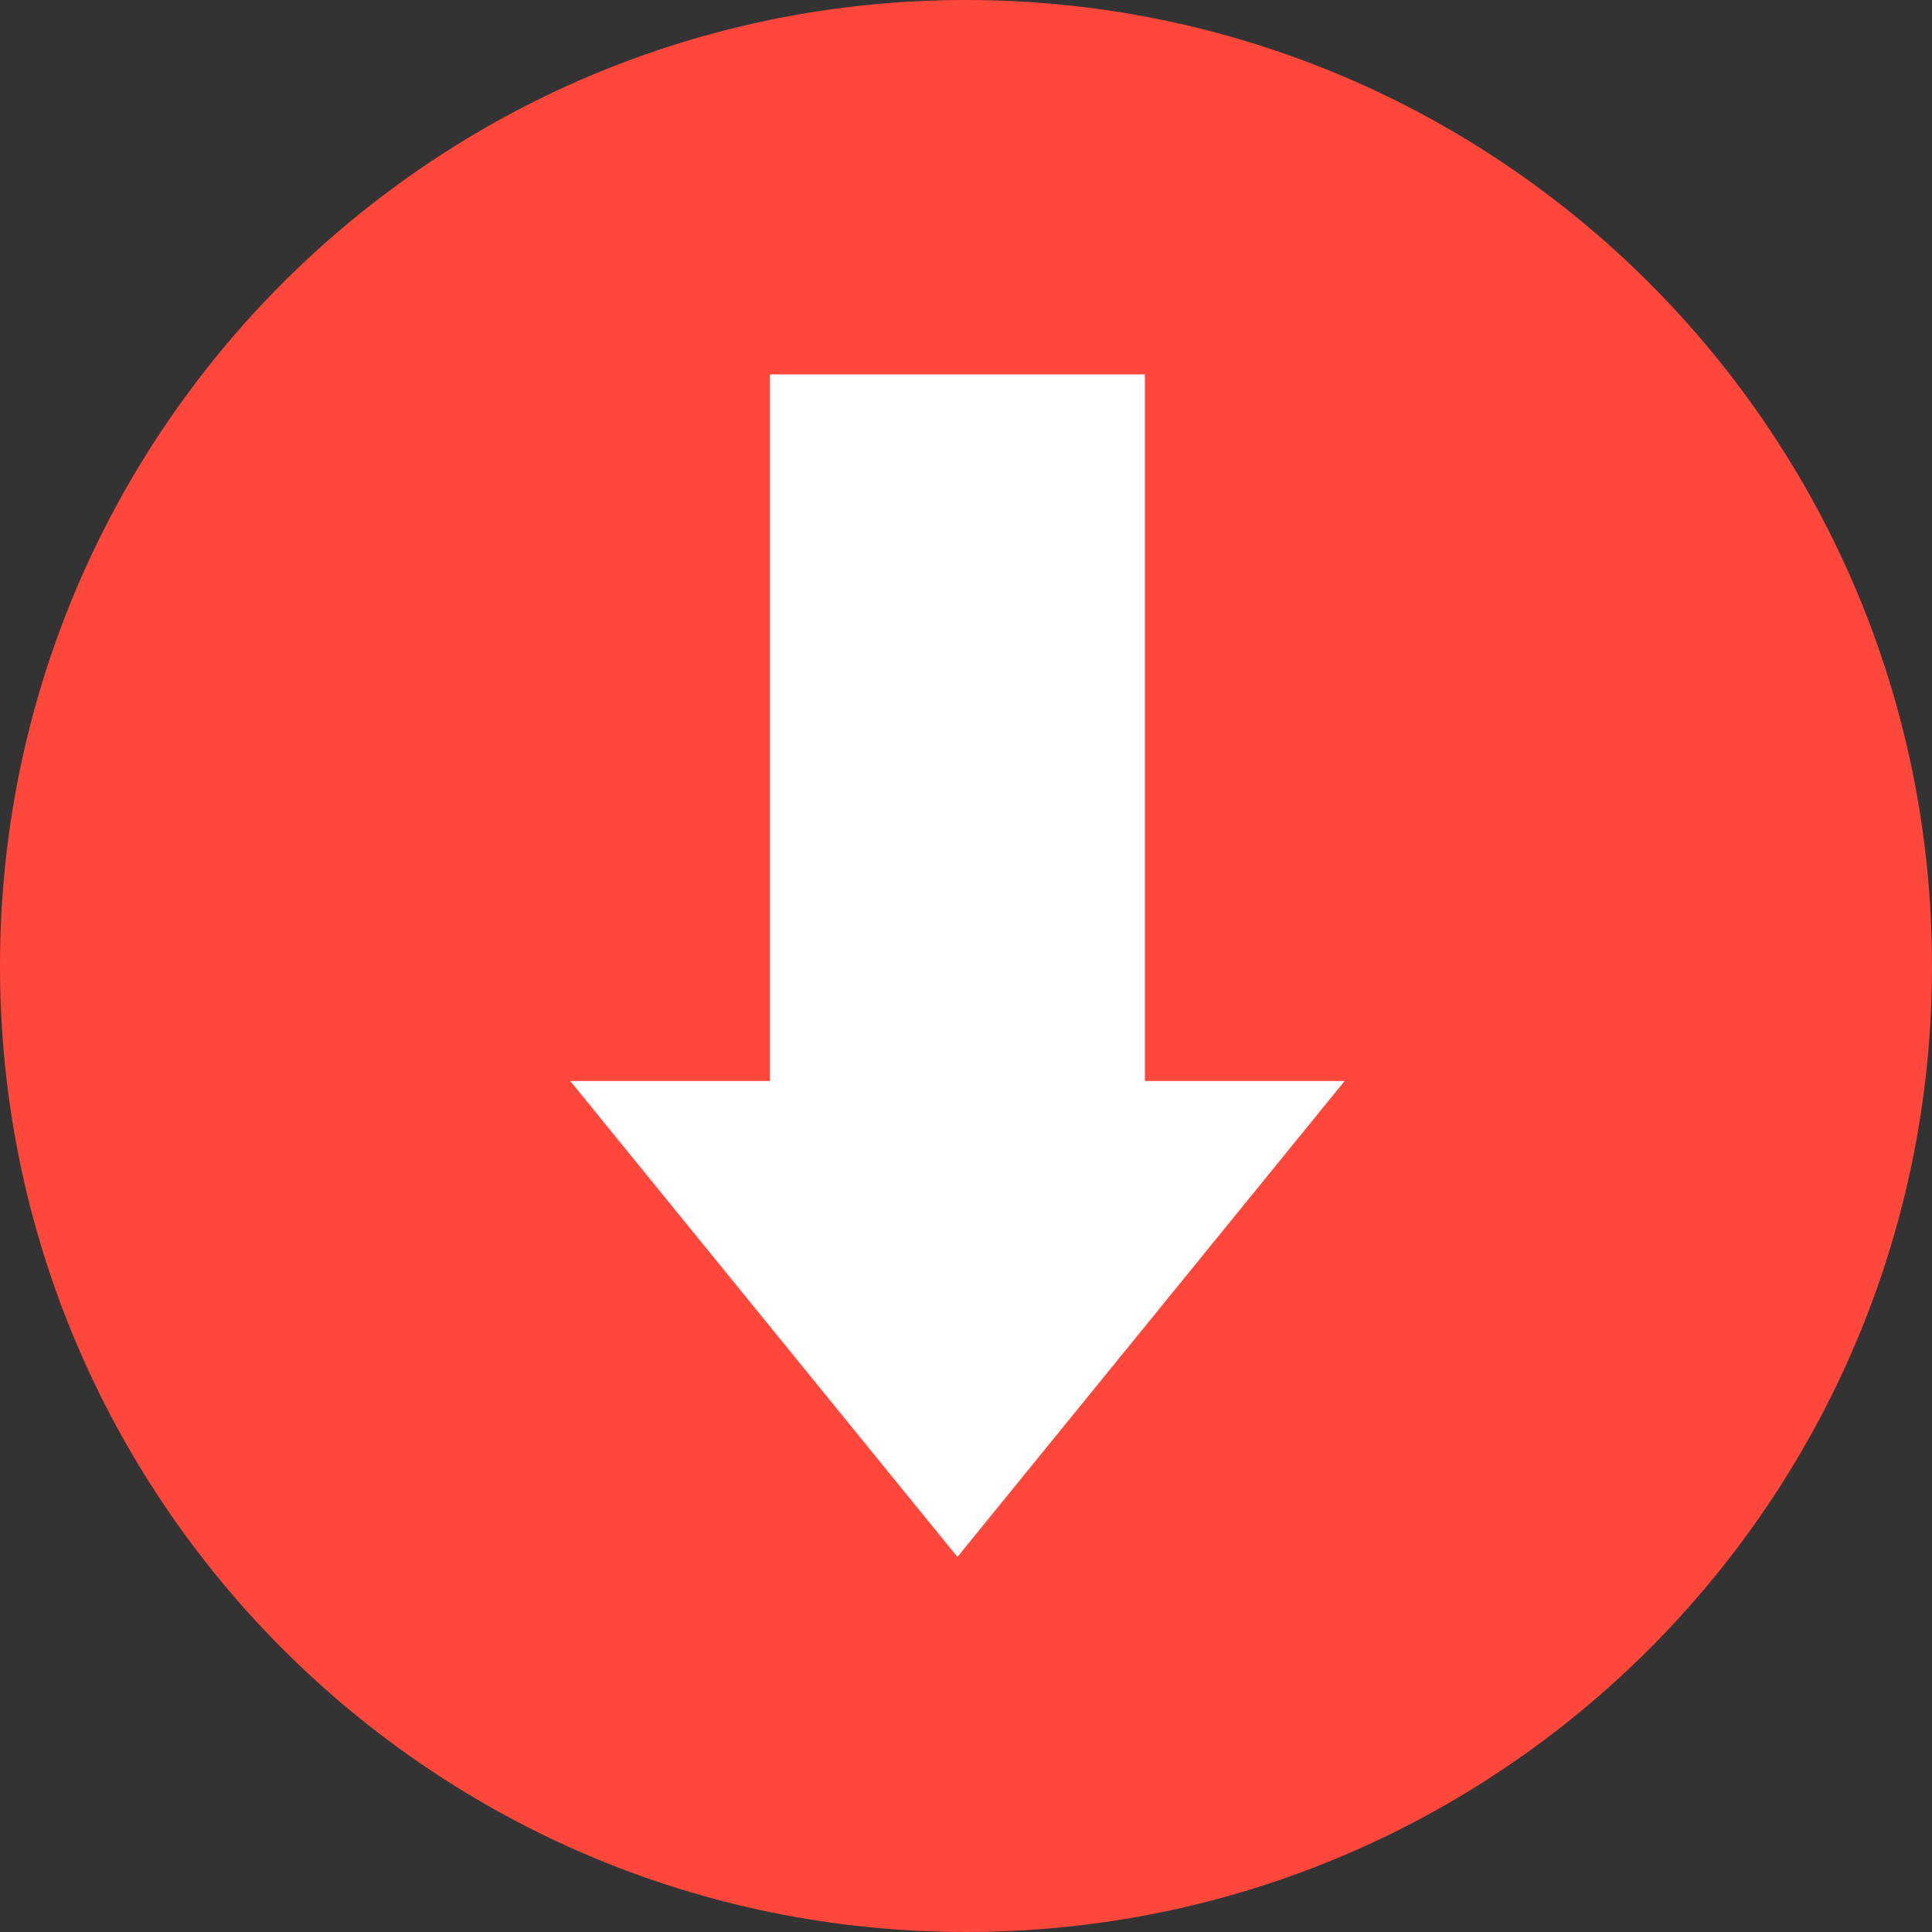 <svg width="53" height="53" viewBox="0 0 53 53" fill="none" xmlns="http://www.w3.org/2000/svg">
<rect x="0" y="0" width="53" height="53" fill="#333333" stroke="none"/>
<path d="M53 26.5C53 11.859 41.141 -5.18362e-07 26.5 -1.15835e-06C11.859 -1.79834e-06 3.77317e-06 11.859 3.13318e-06 26.5C2.49319e-06 41.141 11.859 53 26.5 53C41.141 53 53 41.141 53 26.5Z" fill="#FF473C"/>
<path fill-rule="evenodd" clip-rule="evenodd" d="M15.644 29.655L26.265 42.711L36.887 29.655L31.407 29.655L31.407 10.27L21.121 10.27L21.121 29.655L15.644 29.655Z" fill="white"/>
</svg>
